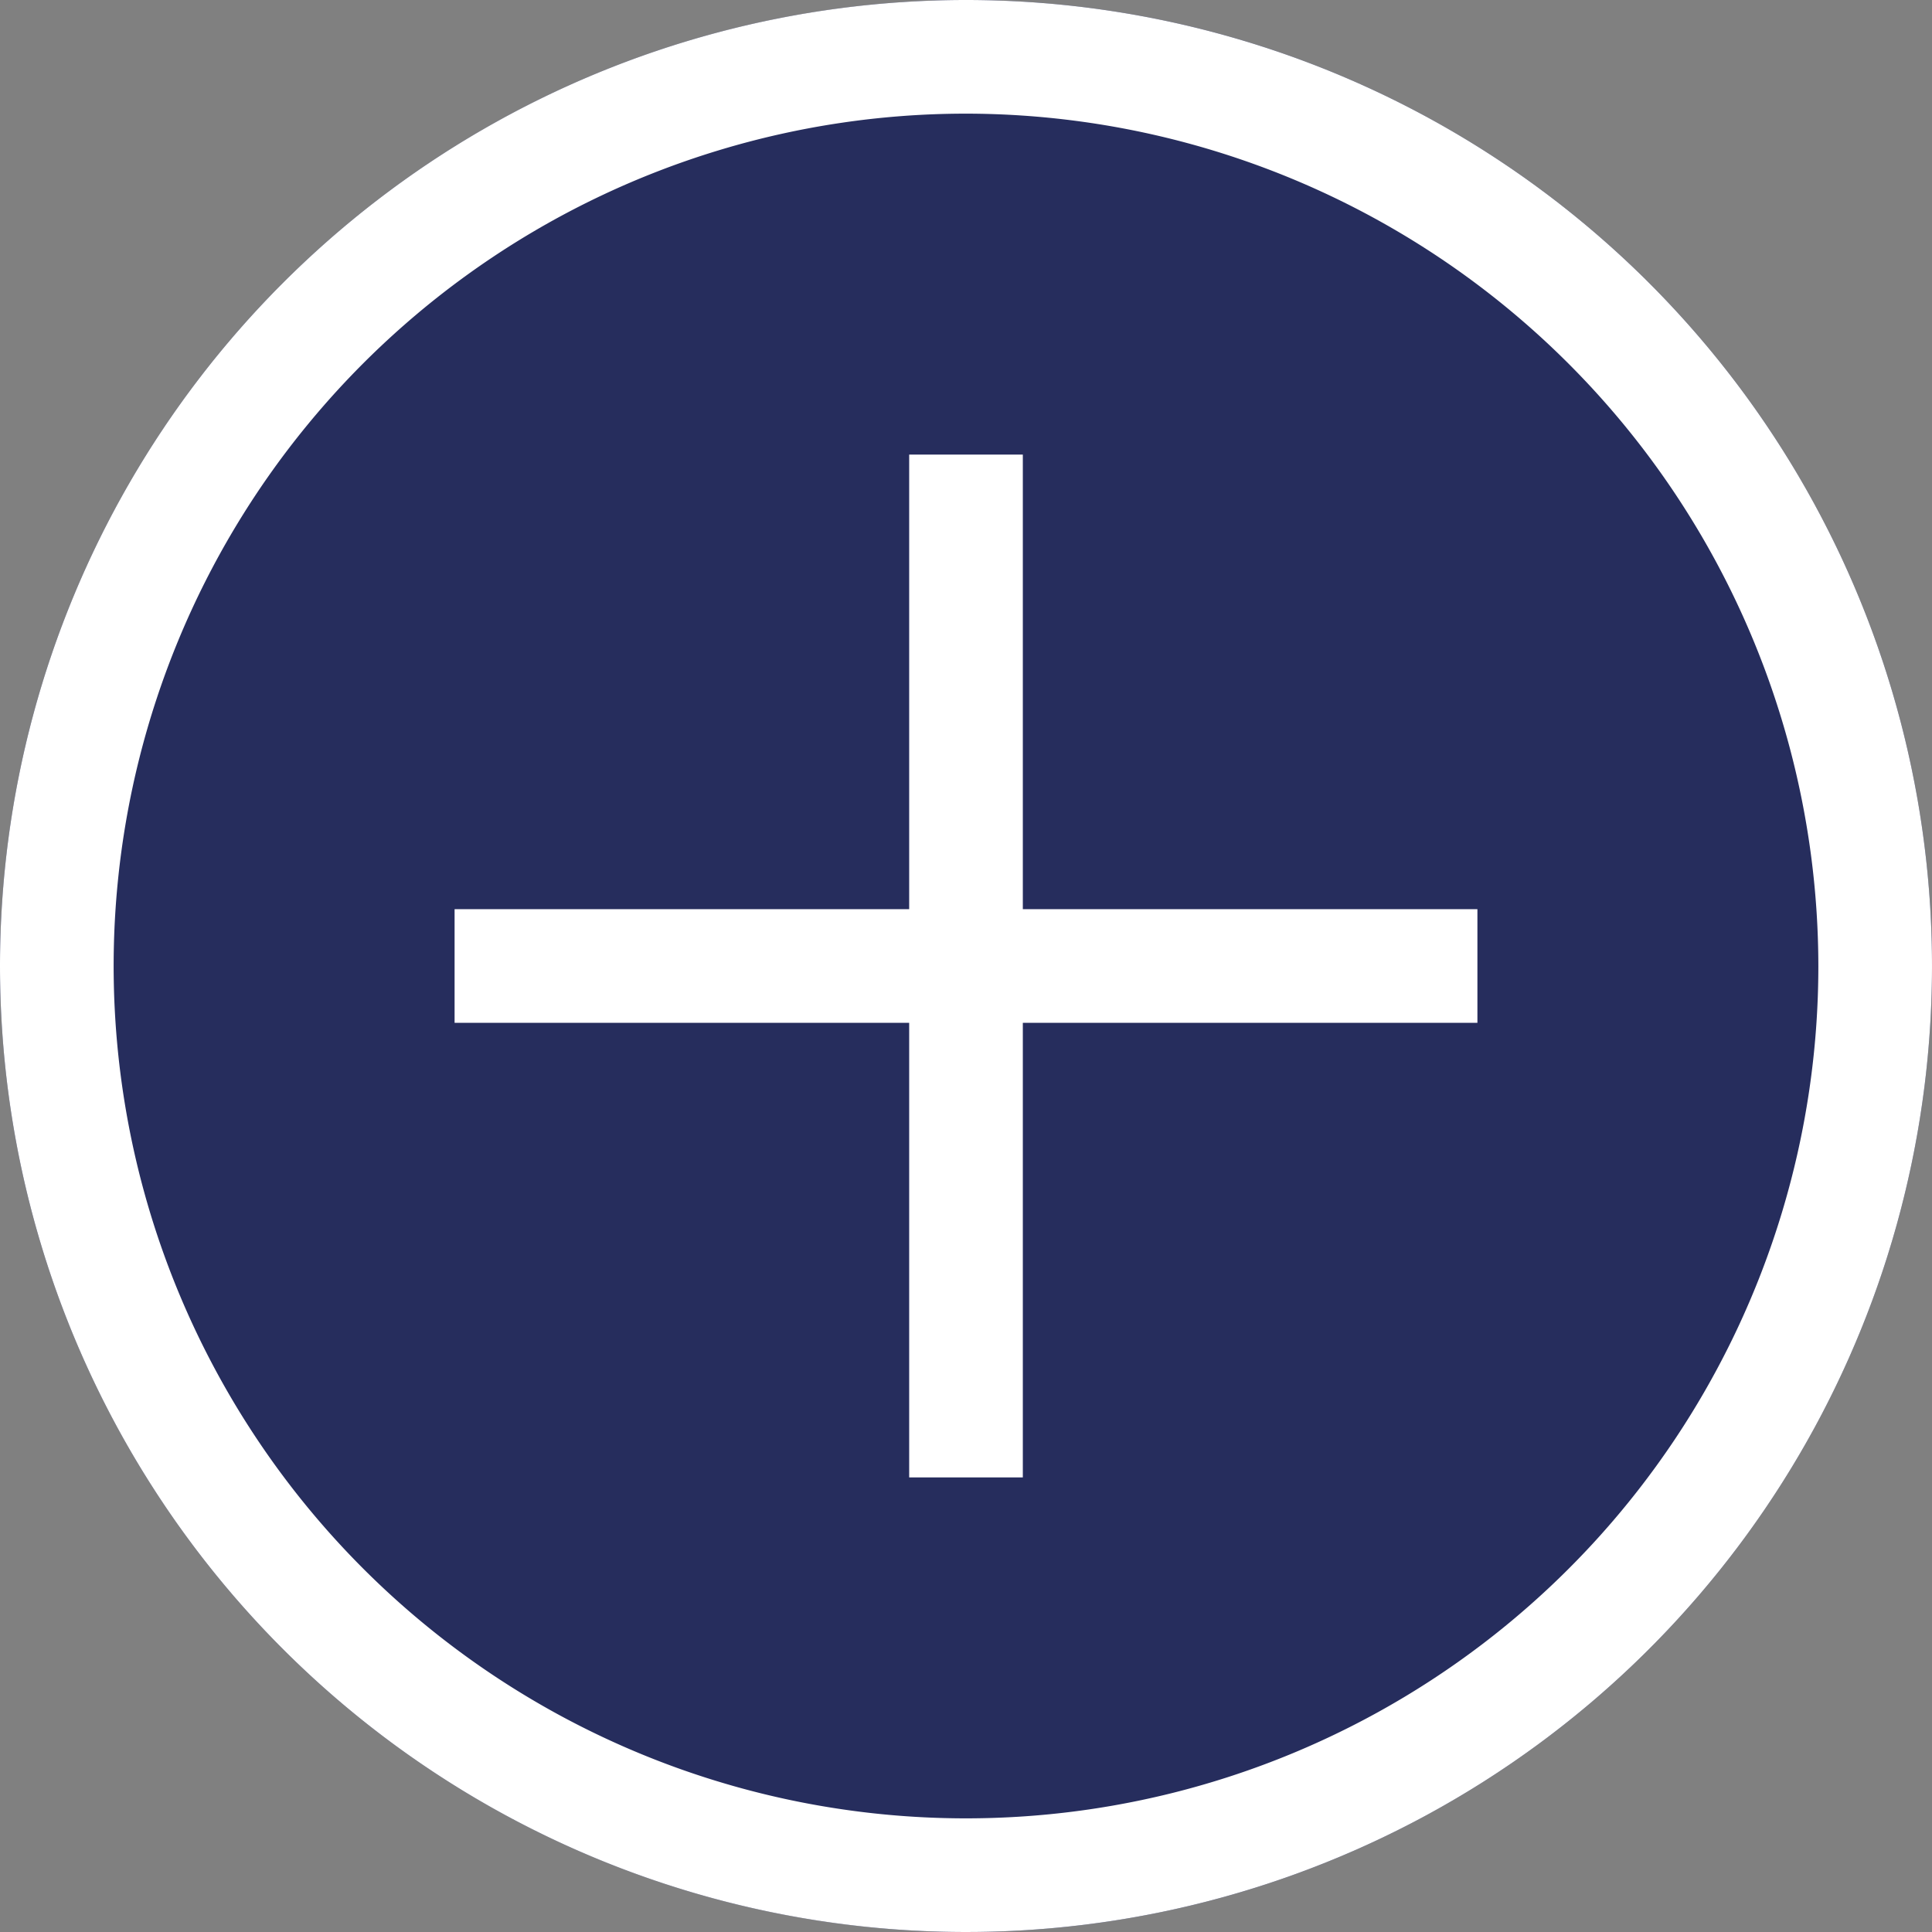 <svg xmlns="http://www.w3.org/2000/svg" width="17" height="17" viewBox="0 0 17 17"><rect x="0" y="0" width="17" height="17" fill="#808080" stroke="none"/><g transform="translate(-192 -9661)"><circle cx="8.5" cy="8.5" r="8.5" transform="translate(192 9661)" fill="#262d5d"/><path d="M8.5,1A7.5,7.5,0,1,0,16,8.5,7.508,7.508,0,0,0,8.5,1m0-1A8.5,8.5,0,1,1,0,8.5,8.5,8.5,0,0,1,8.5,0Z" transform="translate(192 9661)" fill="#fff"/><g transform="translate(-1)"><rect width="9" height="1" transform="translate(197 9669)" fill="#fff"/><rect width="9" height="1" transform="translate(202 9665) rotate(90)" fill="#fff"/></g></g></svg>